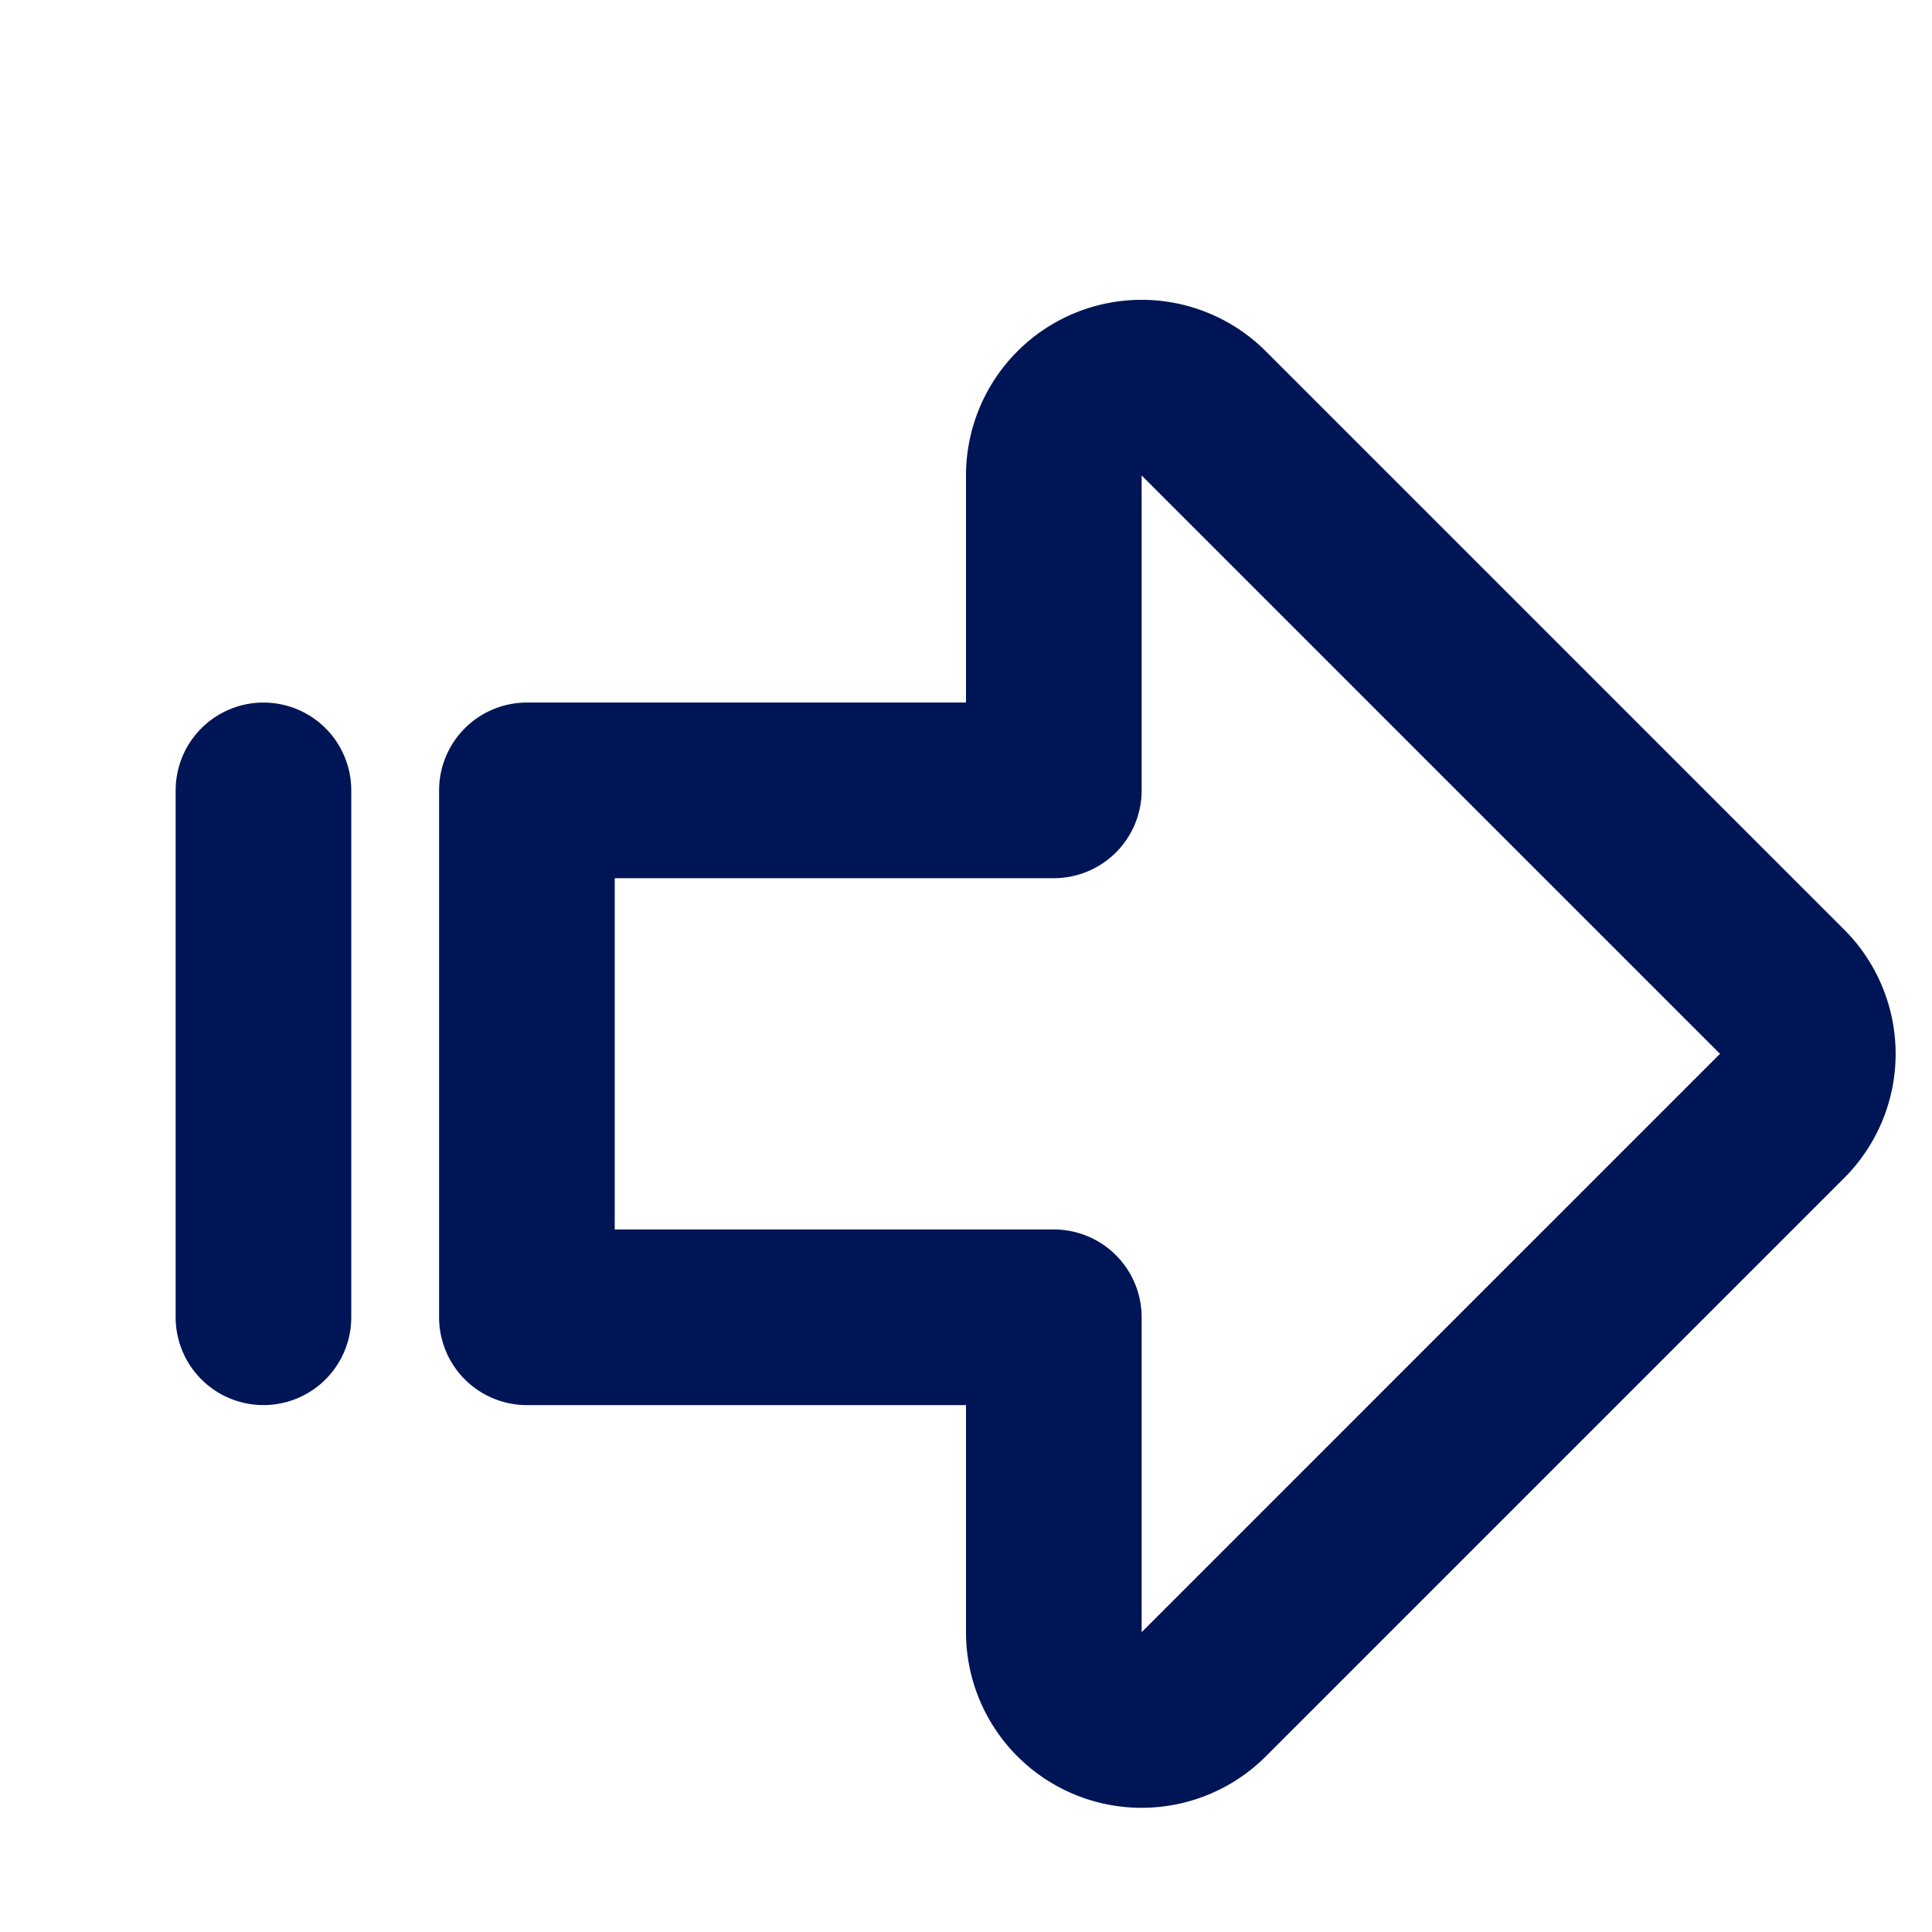 <svg xmlns="http://www.w3.org/2000/svg" width="26" height="26" viewBox="0 0 22 22" stroke-width="2" stroke="#001556" fill="none" stroke-linecap="round" stroke-linejoin="round">
  <path stroke="none" d="M0 0h24v24H0z" fill="none" />
  <path d="M12 9v-3.586a1 1 0 0 1 1.707 -.707l6.586 6.586a1 1 0 0 1 0 1.414l-6.586 6.586a1 1 0 0 1 -1.707 -.707v-3.586h-6v-6h6z" />
  <path d="M3 9v6" />
</svg>